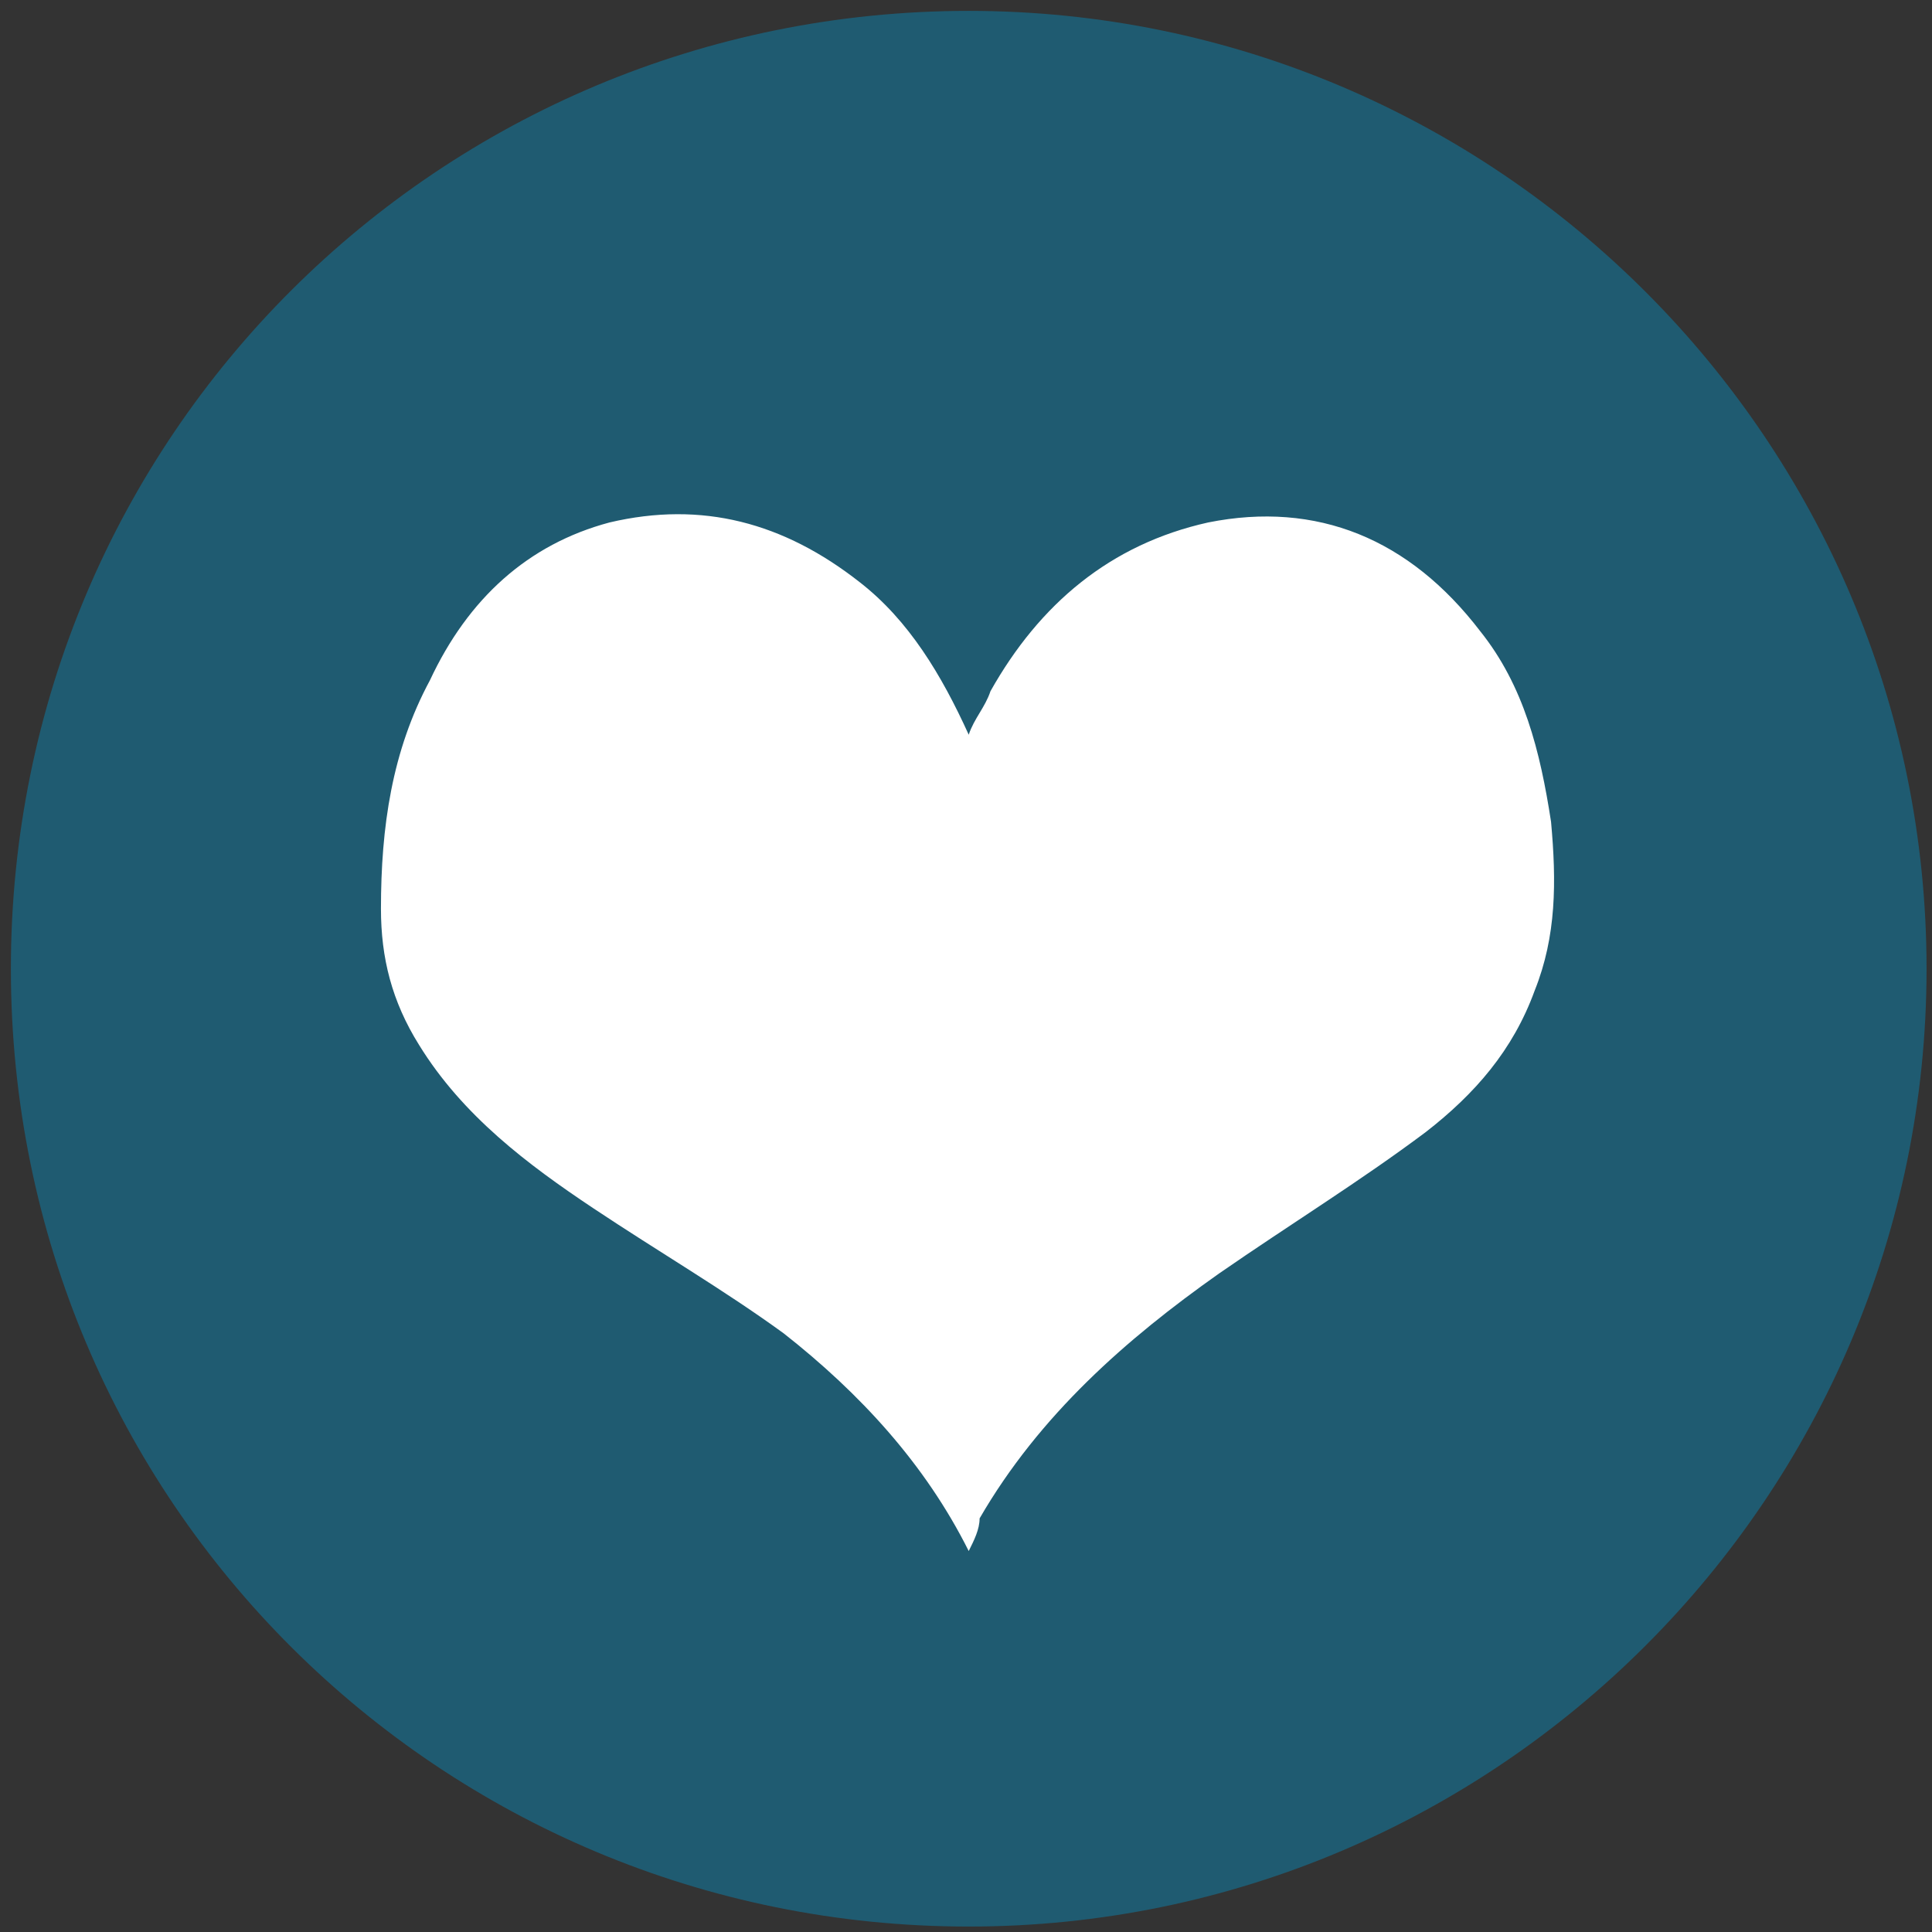 <?xml version="1.0" encoding="utf-8"?>
<!-- Generator: Adobe Illustrator 22.1.0, SVG Export Plug-In . SVG Version: 6.00 Build 0)  -->
<svg version="1.1" id="Laag_1" xmlns="http://www.w3.org/2000/svg" xmlns:xlink="http://www.w3.org/1999/xlink" x="0px" y="0px"
	 viewBox="0 0 35.5 35.5" style="enable-background:new 0 0 35.5 35.5;" xml:space="preserve">
<rect x="0" y="0" width="35.5" height="35.5" fill="#333333" stroke="none"/>
<style type="text/css">
	.st0{clip-path:url(#SVGID_2_);fill:#CBA6C8;}
	.st1{clip-path:url(#SVGID_2_);fill:#FFFFFF;}
	.st2{clip-path:url(#SVGID_4_);fill:#5D98A8;}
	.st3{clip-path:url(#SVGID_4_);fill:#FFFFFF;}
	.st4{clip-path:url(#SVGID_6_);fill:#CDC705;}
	.st5{clip-path:url(#SVGID_6_);fill:#FFFFFF;}
	.st6{fill:#FFFFFF;}
	.st7{clip-path:url(#SVGID_8_);fill:#FFFFFF;}
	.st8{clip-path:url(#SVGID_10_);fill:#1F5B71;}
	.st9{clip-path:url(#SVGID_10_);fill:#FFFFFF;}
	.st10{clip-path:url(#SVGID_12_);fill:#3AA7D3;}
	.st11{fill:#3AA7D3;}
	.st12{clip-path:url(#SVGID_14_);fill:#FFFFFF;}
	.st13{clip-path:url(#SVGID_16_);fill:#FFFFFF;}
</style>
<g>
	<defs>
		<rect id="SVGID_1_" x="0.2" y="50.6" width="35.2" height="35.2"/>
	</defs>
	<clipPath id="SVGID_2_">
		<use xlink:href="#SVGID_1_"  style="overflow:visible;"/>
	</clipPath>
	<path class="st0" d="M17.8,85.8c9.7,0,17.6-7.9,17.6-17.6s-7.9-17.6-17.6-17.6S0.2,58.5,0.2,68.2S8.1,85.8,17.8,85.8"/>
	<path class="st1" d="M23,60.2l0.6-3c-1.4-0.9-3-1.3-5-1.3c-2.1,0-4,0.5-5.7,1.4c-2.8,1.5-4.5,4-5.2,7.5H5.9L5.4,67h2.1
		c0,0.2,0,0.4,0,0.7c0,0.5,0,1,0,1.5H5.9l-0.5,2.2h2.5c0.2,1.2,0.5,2.1,0.9,3c1.7,4,5,6,9.8,6c1.6,0,3.1-0.3,4.4-0.9V76
		c-1.1,1.1-2.7,1.6-4.7,1.6c-1.4,0-2.8-0.4-4-1.1c-1.7-1-2.8-2.8-3.2-5.2h9.6l0.5-2.2H10.7c0-0.2,0-0.7,0-1.5c0-0.2,0-0.4,0-0.6
		h10.8l0.4-2.2H11c0.1-0.9,0.5-1.8,1.1-2.8c0.6-0.9,1.2-1.7,2-2.2c1.2-0.9,2.7-1.3,4.5-1.3C20.2,58.6,21.7,59.1,23,60.2"/>
</g>
<g>
	<defs>
		<rect id="SVGID_3_" x="0.2" y="-50.3" width="35.2" height="35.2"/>
	</defs>
	<clipPath id="SVGID_4_">
		<use xlink:href="#SVGID_3_"  style="overflow:visible;"/>
	</clipPath>
	<path class="st2" d="M17.8-15c9.7,0,17.6-7.9,17.6-17.6s-7.9-17.6-17.6-17.6S0.2-42.4,0.2-32.7S8.1-15,17.8-15"/>
	<path class="st3" d="M15-38.8c0-0.8,0.1-1.4,0.2-1.6c0.3-0.7,0.7-1.3,1.4-1.6c0.3-0.2,0.7-0.2,1-0.2c0.3,0,0.6,0.1,0.9,0.2
		c0.7,0.3,1.2,0.7,1.6,1.3c0.2,0.4,0.3,0.8,0.3,1.3c0,0.3,0,0.6-0.1,1c-0.3,0.9-1.3,2.5-3.1,4.8c-1.7,2.1-2.5,4.3-2.5,6.5
		c0,0.2,0,0.5,0.1,1.1h3.1c-0.1-0.7-0.1-1.1-0.1-1.3c0-1.6,0.7-3.3,2.1-5.1c1.7-2.2,2.9-3.8,3.3-5c0.3-0.7,0.4-1.3,0.4-2
		c0-0.6-0.1-1.3-0.4-2c-0.5-1.4-1.5-2.3-3-3c-0.8-0.3-1.5-0.4-2.3-0.4c-0.8,0-1.5,0.1-2.3,0.4c-1.5,0.6-2.6,1.7-3.2,3.2
		c-0.2,0.4-0.3,1.2-0.3,2.4H15z M18-23.7c-0.4-0.4-0.9-0.6-1.6-0.6c-0.6,0-1.2,0.2-1.6,0.6c-0.4,0.4-0.6,0.9-0.6,1.4
		c0,0.5,0.2,1,0.6,1.4c0.4,0.4,0.9,0.6,1.6,0.6c0.6,0,1.2-0.2,1.6-0.6c0.4-0.4,0.6-0.9,0.6-1.4C18.6-22.9,18.4-23.3,18-23.7"/>
</g>
<g>
	<g>
		<defs>
			<rect id="SVGID_5_" x="0.2" y="101" width="35.3" height="35.2"/>
		</defs>
		<clipPath id="SVGID_6_">
			<use xlink:href="#SVGID_5_"  style="overflow:visible;"/>
		</clipPath>
		<path class="st4" d="M17.8,136.3c9.7,0,17.6-7.9,17.6-17.6c0-9.7-7.9-17.6-17.6-17.6s-17.6,7.9-17.6,17.6
			C0.2,128.4,8.1,136.3,17.8,136.3"/>
		<path class="st5" d="M20.9,120c0,1.8-1.4,3.2-3.2,3.2c-1.8,0-3.2-1.4-3.2-3.2c0-1.8,1.4-3.2,3.2-3.2
			C19.5,116.8,20.9,118.2,20.9,120"/>
	</g>
	<polygon class="st6" points="21.5,125.4 27.3,121.6 30.7,116.1 32.3,117.2 29.1,123.7 22.9,129.8 	"/>
	<polygon class="st6" points="14.1,125.4 8.3,121.6 4.9,116.1 3.3,117.1 6.5,123.7 12.7,129.7 	"/>
	<g>
		<defs>
			<rect id="SVGID_7_" x="0.2" y="101" width="35.3" height="35.2"/>
		</defs>
		<clipPath id="SVGID_8_">
			<use xlink:href="#SVGID_7_"  style="overflow:visible;"/>
		</clipPath>
		<path class="st7" d="M9.1,113.2c0,0.8-0.6,1.4-1.4,1.4c-0.8,0-1.4-0.6-1.4-1.4c0-0.8,0.6-1.4,1.4-1.4
			C8.4,111.8,9.1,112.4,9.1,113.2"/>
		<path class="st7" d="M17.8,106.7c0,0.8-0.6,1.4-1.4,1.4c-0.8,0-1.4-0.6-1.4-1.4c0-0.8,0.6-1.4,1.4-1.4
			C17.2,105.4,17.8,106,17.8,106.7"/>
		<path class="st7" d="M30.1,114.5c0,0.8-0.6,1.4-1.4,1.4c-0.8,0-1.4-0.6-1.4-1.4c0-0.8,0.6-1.4,1.4-1.4
			C29.5,113.2,30.1,113.8,30.1,114.5"/>
		<path class="st7" d="M23,135.5l0-11l-10.5,0l0,11c1.7,0.5,3.4,0.8,5.3,0.8C19.6,136.3,21.4,136,23,135.5"/>
	</g>
</g>
<g>
	<defs>
		<rect id="SVGID_9_" x="0.2" y="0.2" width="35.2" height="35.2"/>
	</defs>
	<clipPath id="SVGID_10_">
		<use xlink:href="#SVGID_9_"  style="overflow:visible;"/>
	</clipPath>
	<path class="st8" d="M17.8,35.4c9.7,0,17.6-7.9,17.6-17.6S27.5,0.2,17.8,0.2S0.2,8,0.2,17.8S8.1,35.4,17.8,35.4"/>
	<path class="st9" d="M17.8,28.5c-0.8-1.6-2-2.9-3.4-4c-1.1-0.8-2.3-1.5-3.5-2.3c-1.2-0.8-2.4-1.7-3.2-3c-0.5-0.8-0.7-1.6-0.7-2.5
		c0-1.5,0.2-2.9,0.9-4.2C8.6,11,9.7,10,11.2,9.6c1.7-0.4,3.2,0,4.6,1.1c0.9,0.7,1.5,1.7,2,2.8c0.1-0.3,0.3-0.5,0.4-0.8
		c0.9-1.6,2.2-2.7,4-3.1c2-0.4,3.7,0.3,5,2c0.8,1,1.1,2.2,1.3,3.5c0.1,1.1,0.1,2.1-0.3,3.1c-0.4,1.1-1.1,1.9-2,2.6
		c-1.2,0.9-2.5,1.7-3.8,2.6c-1.7,1.2-3.3,2.6-4.4,4.5C18,28.1,17.9,28.3,17.8,28.5"/>
</g>
<g>
	<g>
		<defs>
			<rect id="SVGID_11_" x="0.2" y="151.5" width="35.3" height="35.2"/>
		</defs>
		<clipPath id="SVGID_12_">
			<use xlink:href="#SVGID_11_"  style="overflow:visible;"/>
		</clipPath>
		<path class="st10" d="M14.8,157.3c1.4,0,2.5,1.1,2.5,2.5c0,1.4-1.1,2.5-2.5,2.5c-1.4,0-2.5-1.1-2.5-2.5
			C12.3,158.4,13.4,157.3,14.8,157.3 M0.2,169.1c0,2.9,0.7,5.5,1.9,7.9l2.5-6.8l0.4-0.8l-3.4-2l0.3-0.5c0,0,3.6-4.5,4-4.8
			c0.4-0.2,3.1-0.5,3.1-0.5s3.1-0.2,4.2,0.6c1.1,0.7,1,2,1,2l0.2,10l5.5,3.2c0.7-1.2,1.5-2.5,1.9-3.2c0.8-1.3,2.5-1.7,3.9,0
			c0.7,0.8,3.1,3.8,5.4,6.6c2.8-3.1,4.5-7.2,4.5-11.7c0-9.7-7.9-17.6-17.6-17.6S0.2,159.3,0.2,169.1"/>
		<path class="st10" d="M12.8,177.5l-0.6,8.3c0.3,0.1,0.7,0.2,1,0.3c0.7-1.4,2.3-4.8,2.8-5.4c0.7-0.8,1.8-0.2,2.1-0.7
			c0.2-0.2,0.6-1.1,1.2-2l-8.7-5L12.8,177.5z"/>
		<path class="st10" d="M7.2,175.3l-3,5c1.7,2.1,3.9,3.8,6.4,4.9l-0.6-6.7L7.2,175.3z"/>
	</g>
	<polygon class="st11" points="6.2,164.6 3.4,167.9 5.2,169 7.6,164.8 	"/>
	<polygon class="st11" points="11.8,169.2 10.1,171.4 10.3,172 12.9,173.5 12.4,173.1 	"/>
	<g>
		<defs>
			<rect id="SVGID_13_" x="0.2" y="151.5" width="35.3" height="35.2"/>
		</defs>
		<clipPath id="SVGID_14_">
			<use xlink:href="#SVGID_13_"  style="overflow:visible;"/>
		</clipPath>
		<path class="st12" d="M3.4,167.9l2.9-3.4l1.4,0.2L5.2,169l5.1,3l-0.3-0.6l1.7-2.3l0.6,4l0.6,0.3l1.3,0.7l-0.2-10c0,0,0.1-1.2-1-2
			c-1.1-0.7-4.2-0.6-4.2-0.6s-2.6,0.2-3.1,0.5c-0.4,0.2-4,4.8-4,4.8L3.4,167.9z"/>
		<path class="st12" d="M10.7,172.9l-5.8-3.4l-0.4,0.8L2.1,177c0.6,1.2,1.3,2.3,2.1,3.3l3-5l2.8,3.2l0.6,6.7
			c0.5,0.2,1.1,0.4,1.6,0.6l0.6-8.3L10.7,172.9z"/>
		<path class="st12" d="M14.2,174.2l-1.3-0.7l-2.6-1.5l0.4,0.9l8.7,5c0.1-0.2,0.2-0.3,0.3-0.5L14.2,174.2z"/>
	</g>
	<polygon class="st6" points="10.3,172 5.2,169 4.9,169.5 10.8,172.9 	"/>
	<polygon class="st6" points="14.2,174.2 14.2,174.2 12.9,173.5 	"/>
	<g>
		<defs>
			<rect id="SVGID_15_" x="0.2" y="151.5" width="35.3" height="35.2"/>
		</defs>
		<clipPath id="SVGID_16_">
			<use xlink:href="#SVGID_15_"  style="overflow:visible;"/>
		</clipPath>
		<path class="st13" d="M14.8,162.3c1.4,0,2.5-1.1,2.5-2.5c0-1.4-1.1-2.5-2.5-2.5c-1.4,0-2.5,1.1-2.5,2.5
			C12.3,161.2,13.4,162.3,14.8,162.3"/>
		<path class="st13" d="M30.9,180.8c-2.3-2.8-4.7-5.8-5.4-6.6c-1.4-1.7-3.1-1.3-3.9,0c-0.4,0.6-1.2,2-1.9,3.2l8.8,5.1l-0.3,0.5
			l-8.8-5.1c-0.6,1-1,1.8-1.2,2c-0.4,0.6-1.4-0.1-2.1,0.7c-0.6,0.6-2.2,4-2.8,5.4c1.5,0.4,3,0.6,4.5,0.6
			C23,186.7,27.7,184.4,30.9,180.8"/>
		<path class="st13" d="M28.2,183l0.3-0.5l-8.8-5.1c-0.1,0.2-0.2,0.3-0.3,0.5L28.2,183z"/>
	</g>
</g>
</svg>
